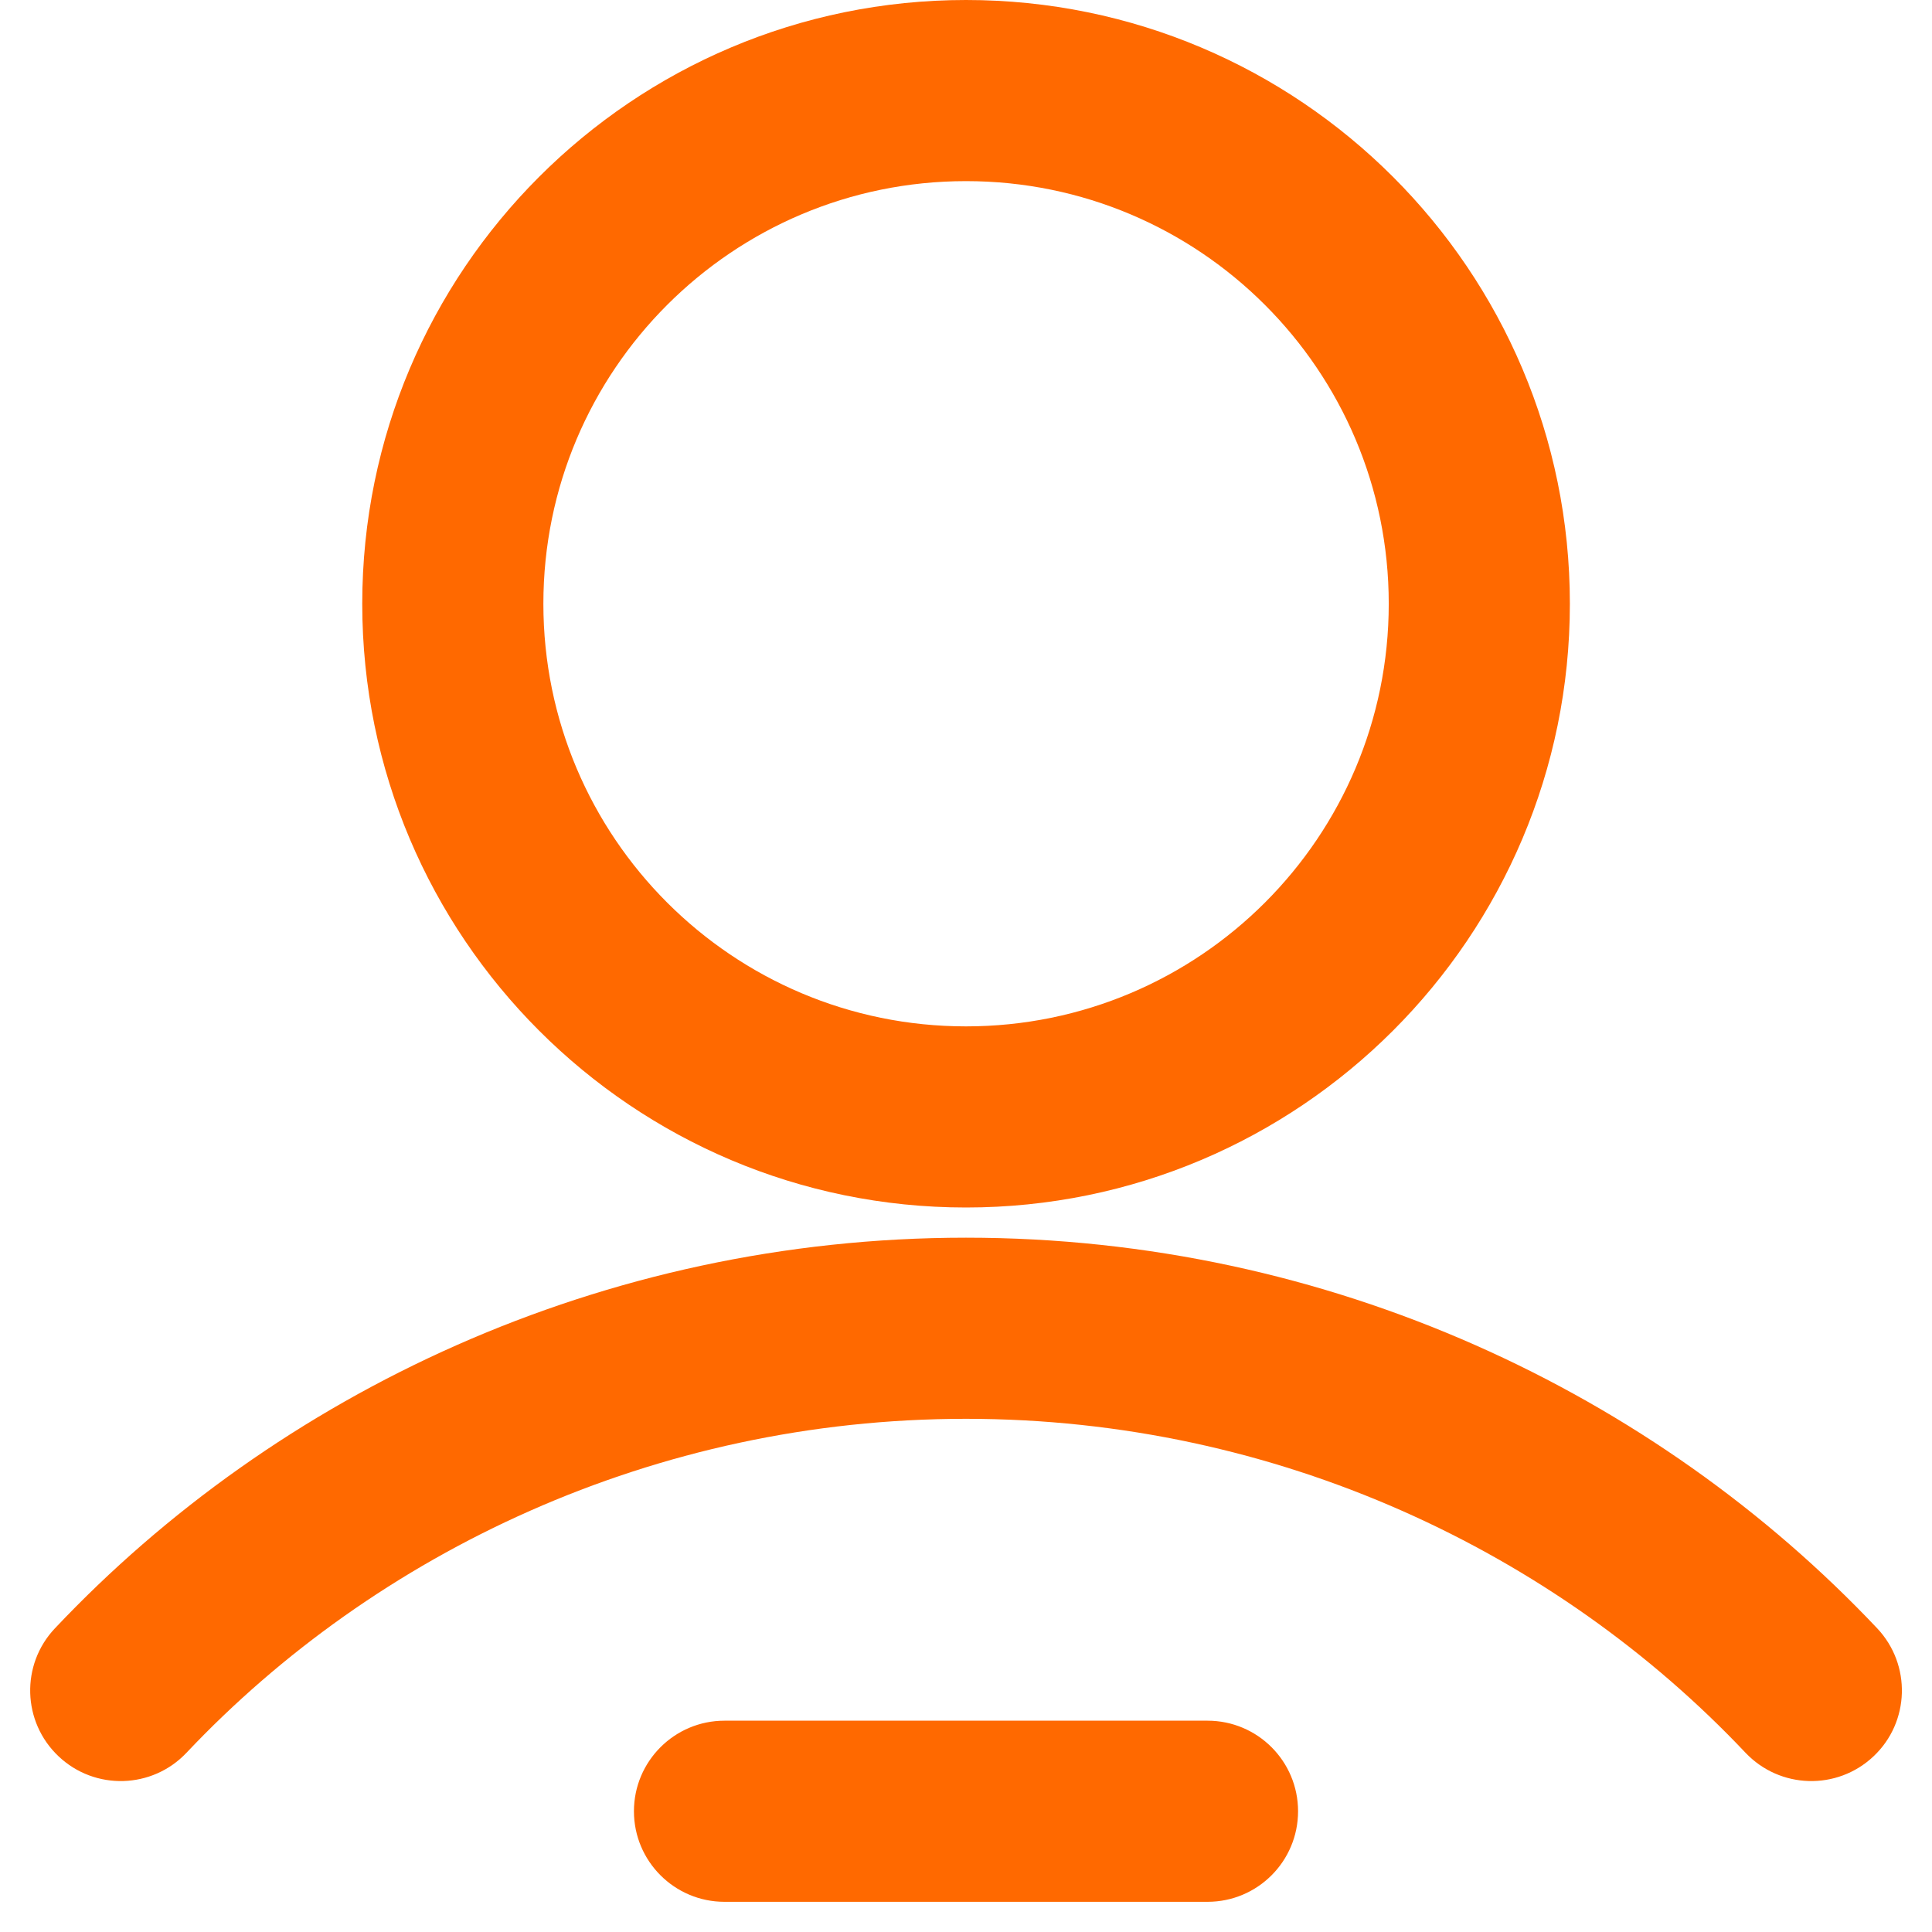 <svg width="16" height="16" viewBox="0 0 16 16" fill="none" xmlns="http://www.w3.org/2000/svg">
<path fill-rule="evenodd" clip-rule="evenodd" d="M11.501 5C11.501 6.933 9.934 8.5 8 8.5C6.067 8.5 4.5 6.933 4.5 5C4.5 3.067 6.067 1.5 8 1.5C9.934 1.5 11.501 3.067 11.501 5ZM13.001 5C13.001 7.761 10.762 10 8 10C5.239 10 3 7.761 3 5C3 2.239 5.239 0 8 0C10.762 0 13.001 2.239 13.001 5ZM0.455 13.485C2.289 11.542 4.984 10.25 8 10.25C11.017 10.25 13.711 11.542 15.546 13.485C15.83 13.786 15.817 14.261 15.516 14.545C15.214 14.83 14.74 14.816 14.455 14.515C12.89 12.858 10.584 11.75 8 11.75C5.417 11.75 3.111 12.858 1.545 14.515C1.261 14.816 0.786 14.83 0.485 14.545C0.184 14.261 0.17 13.786 0.455 13.485ZM5.25 15C5.25 14.586 5.586 14.25 6 14.25H10C10.415 14.25 10.75 14.586 10.75 15C10.75 15.414 10.415 15.75 10 15.75H6C5.586 15.75 5.25 15.414 5.25 15Z" fill="#FF6900"/>
</svg>
